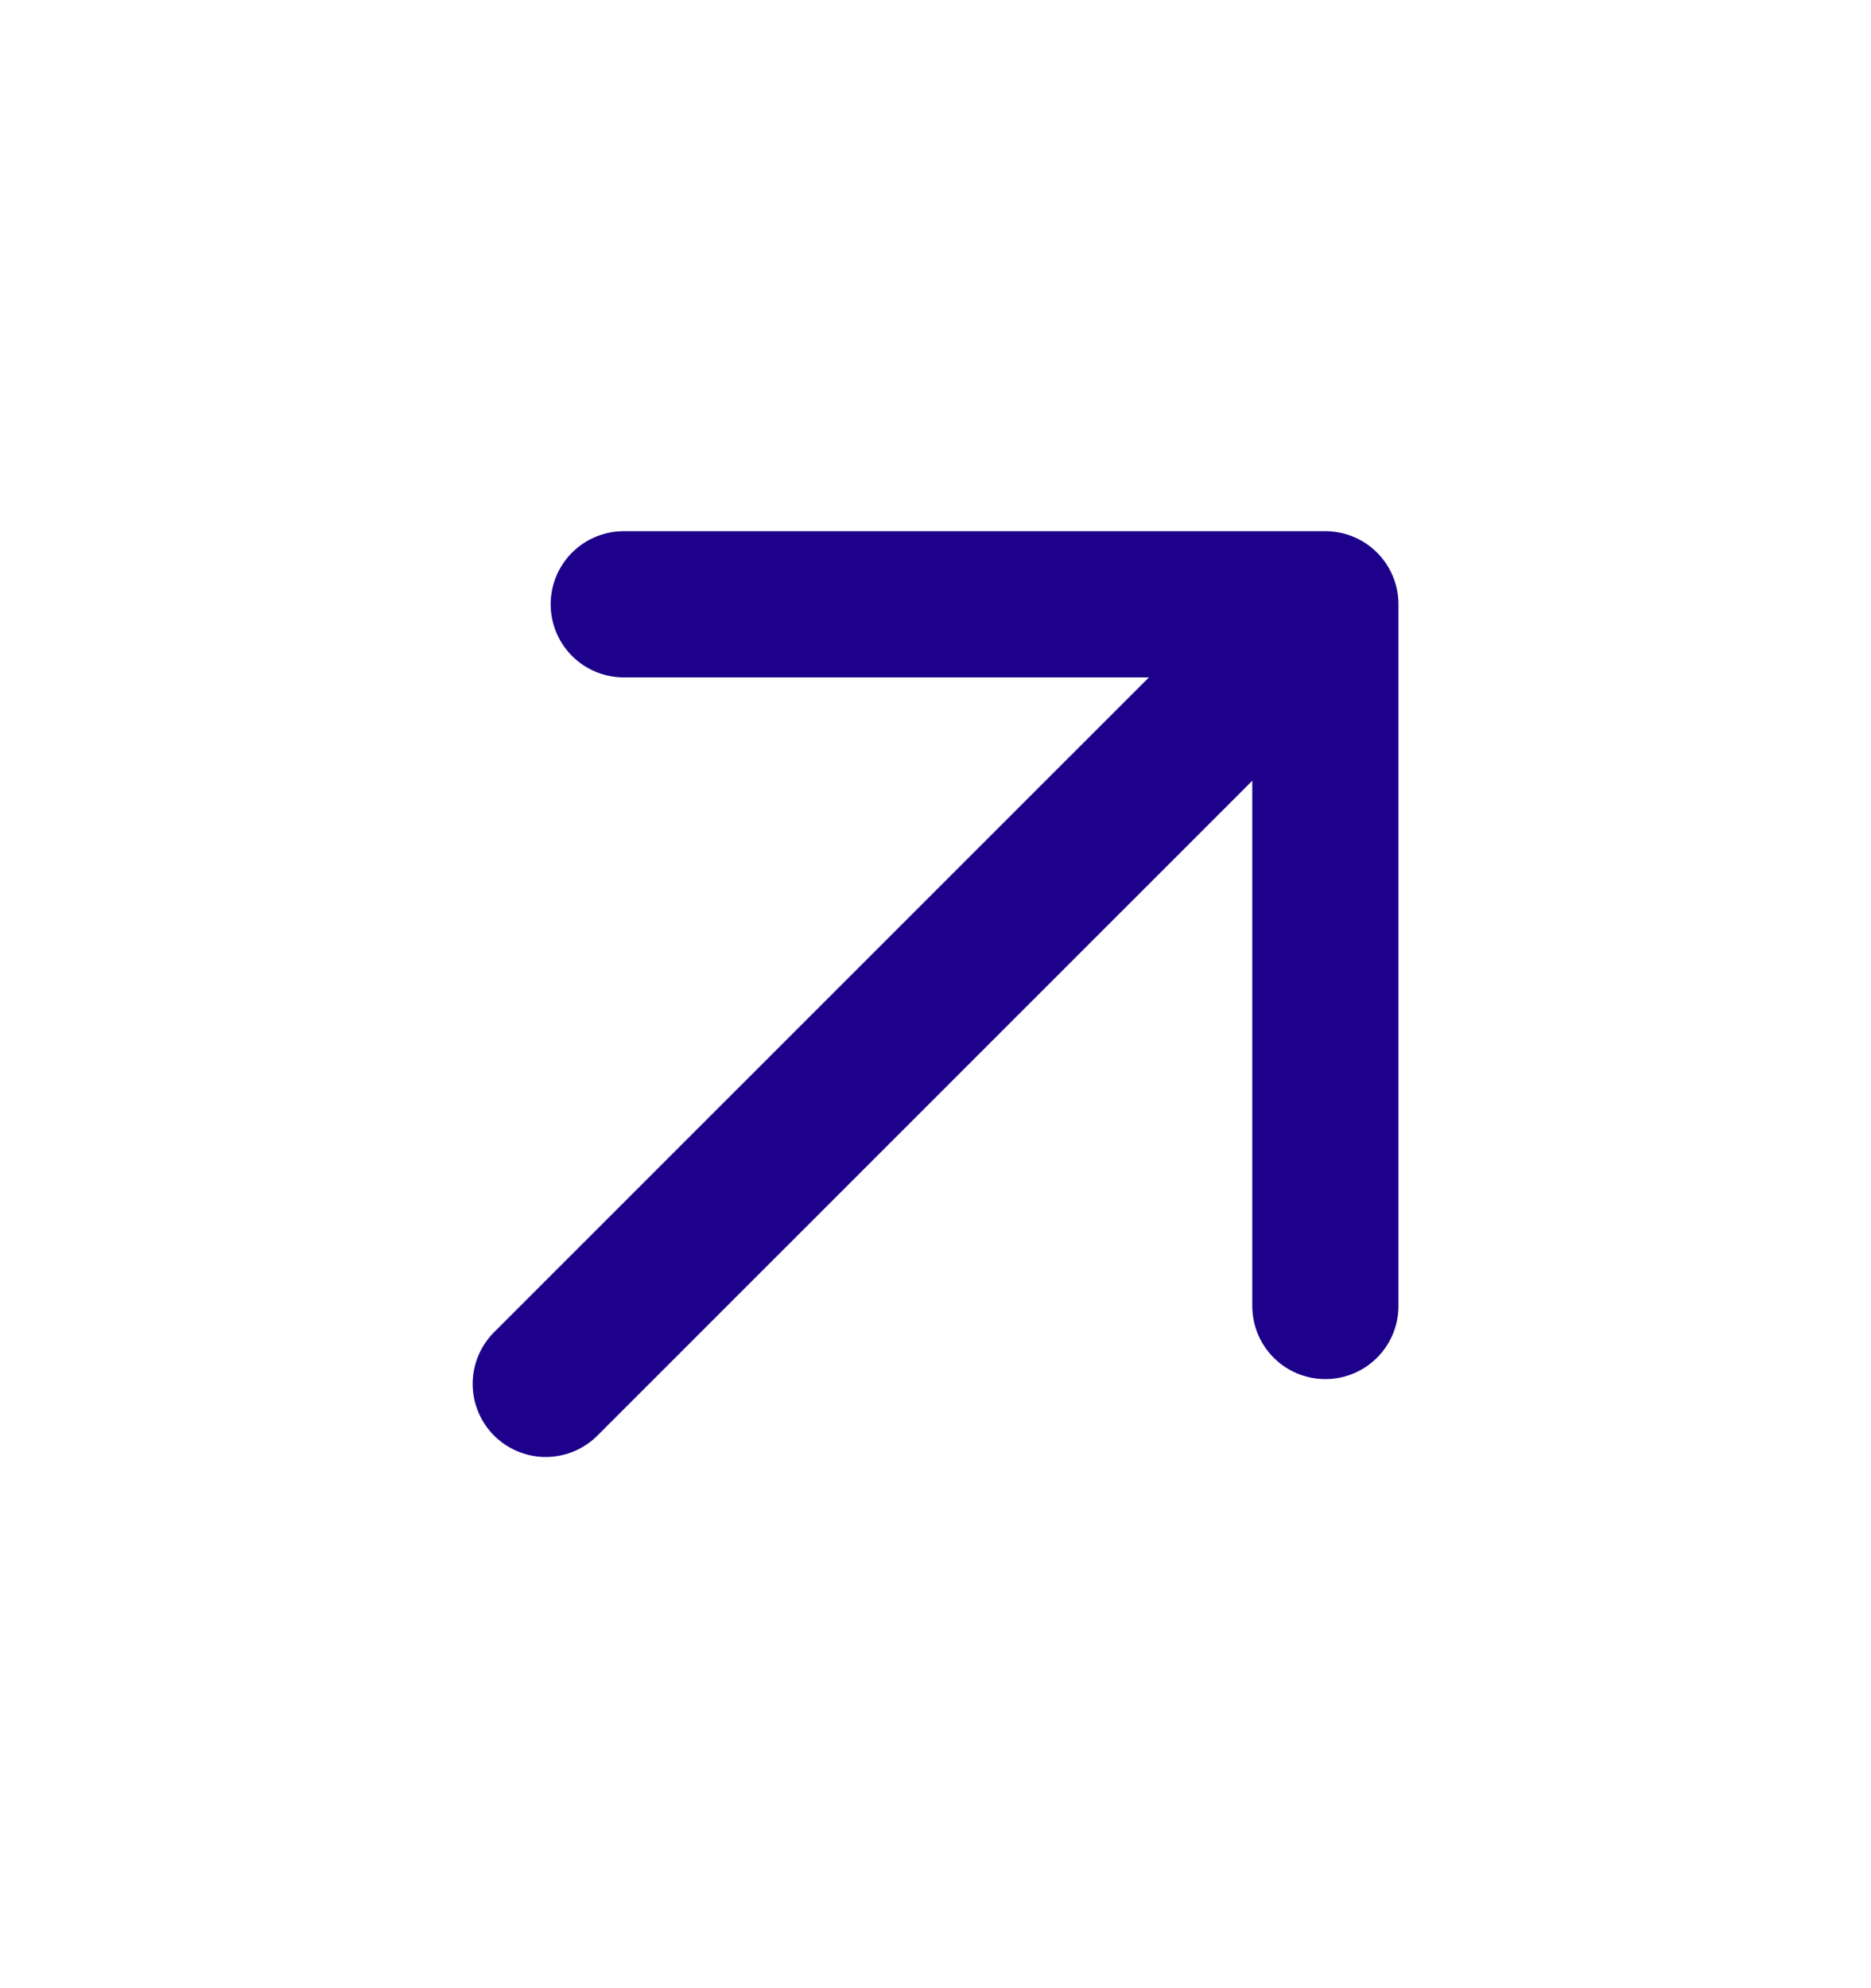 <svg width="16" height="17" viewBox="0 0 16 17" fill="none" xmlns="http://www.w3.org/2000/svg">
<path d="M11.334 5.167L4.667 11.833M11.334 5.167H5.334M11.334 5.167V11.167" stroke="#1D018B" stroke-width="1.25" stroke-linecap="round" stroke-linejoin="round"/>
</svg>
